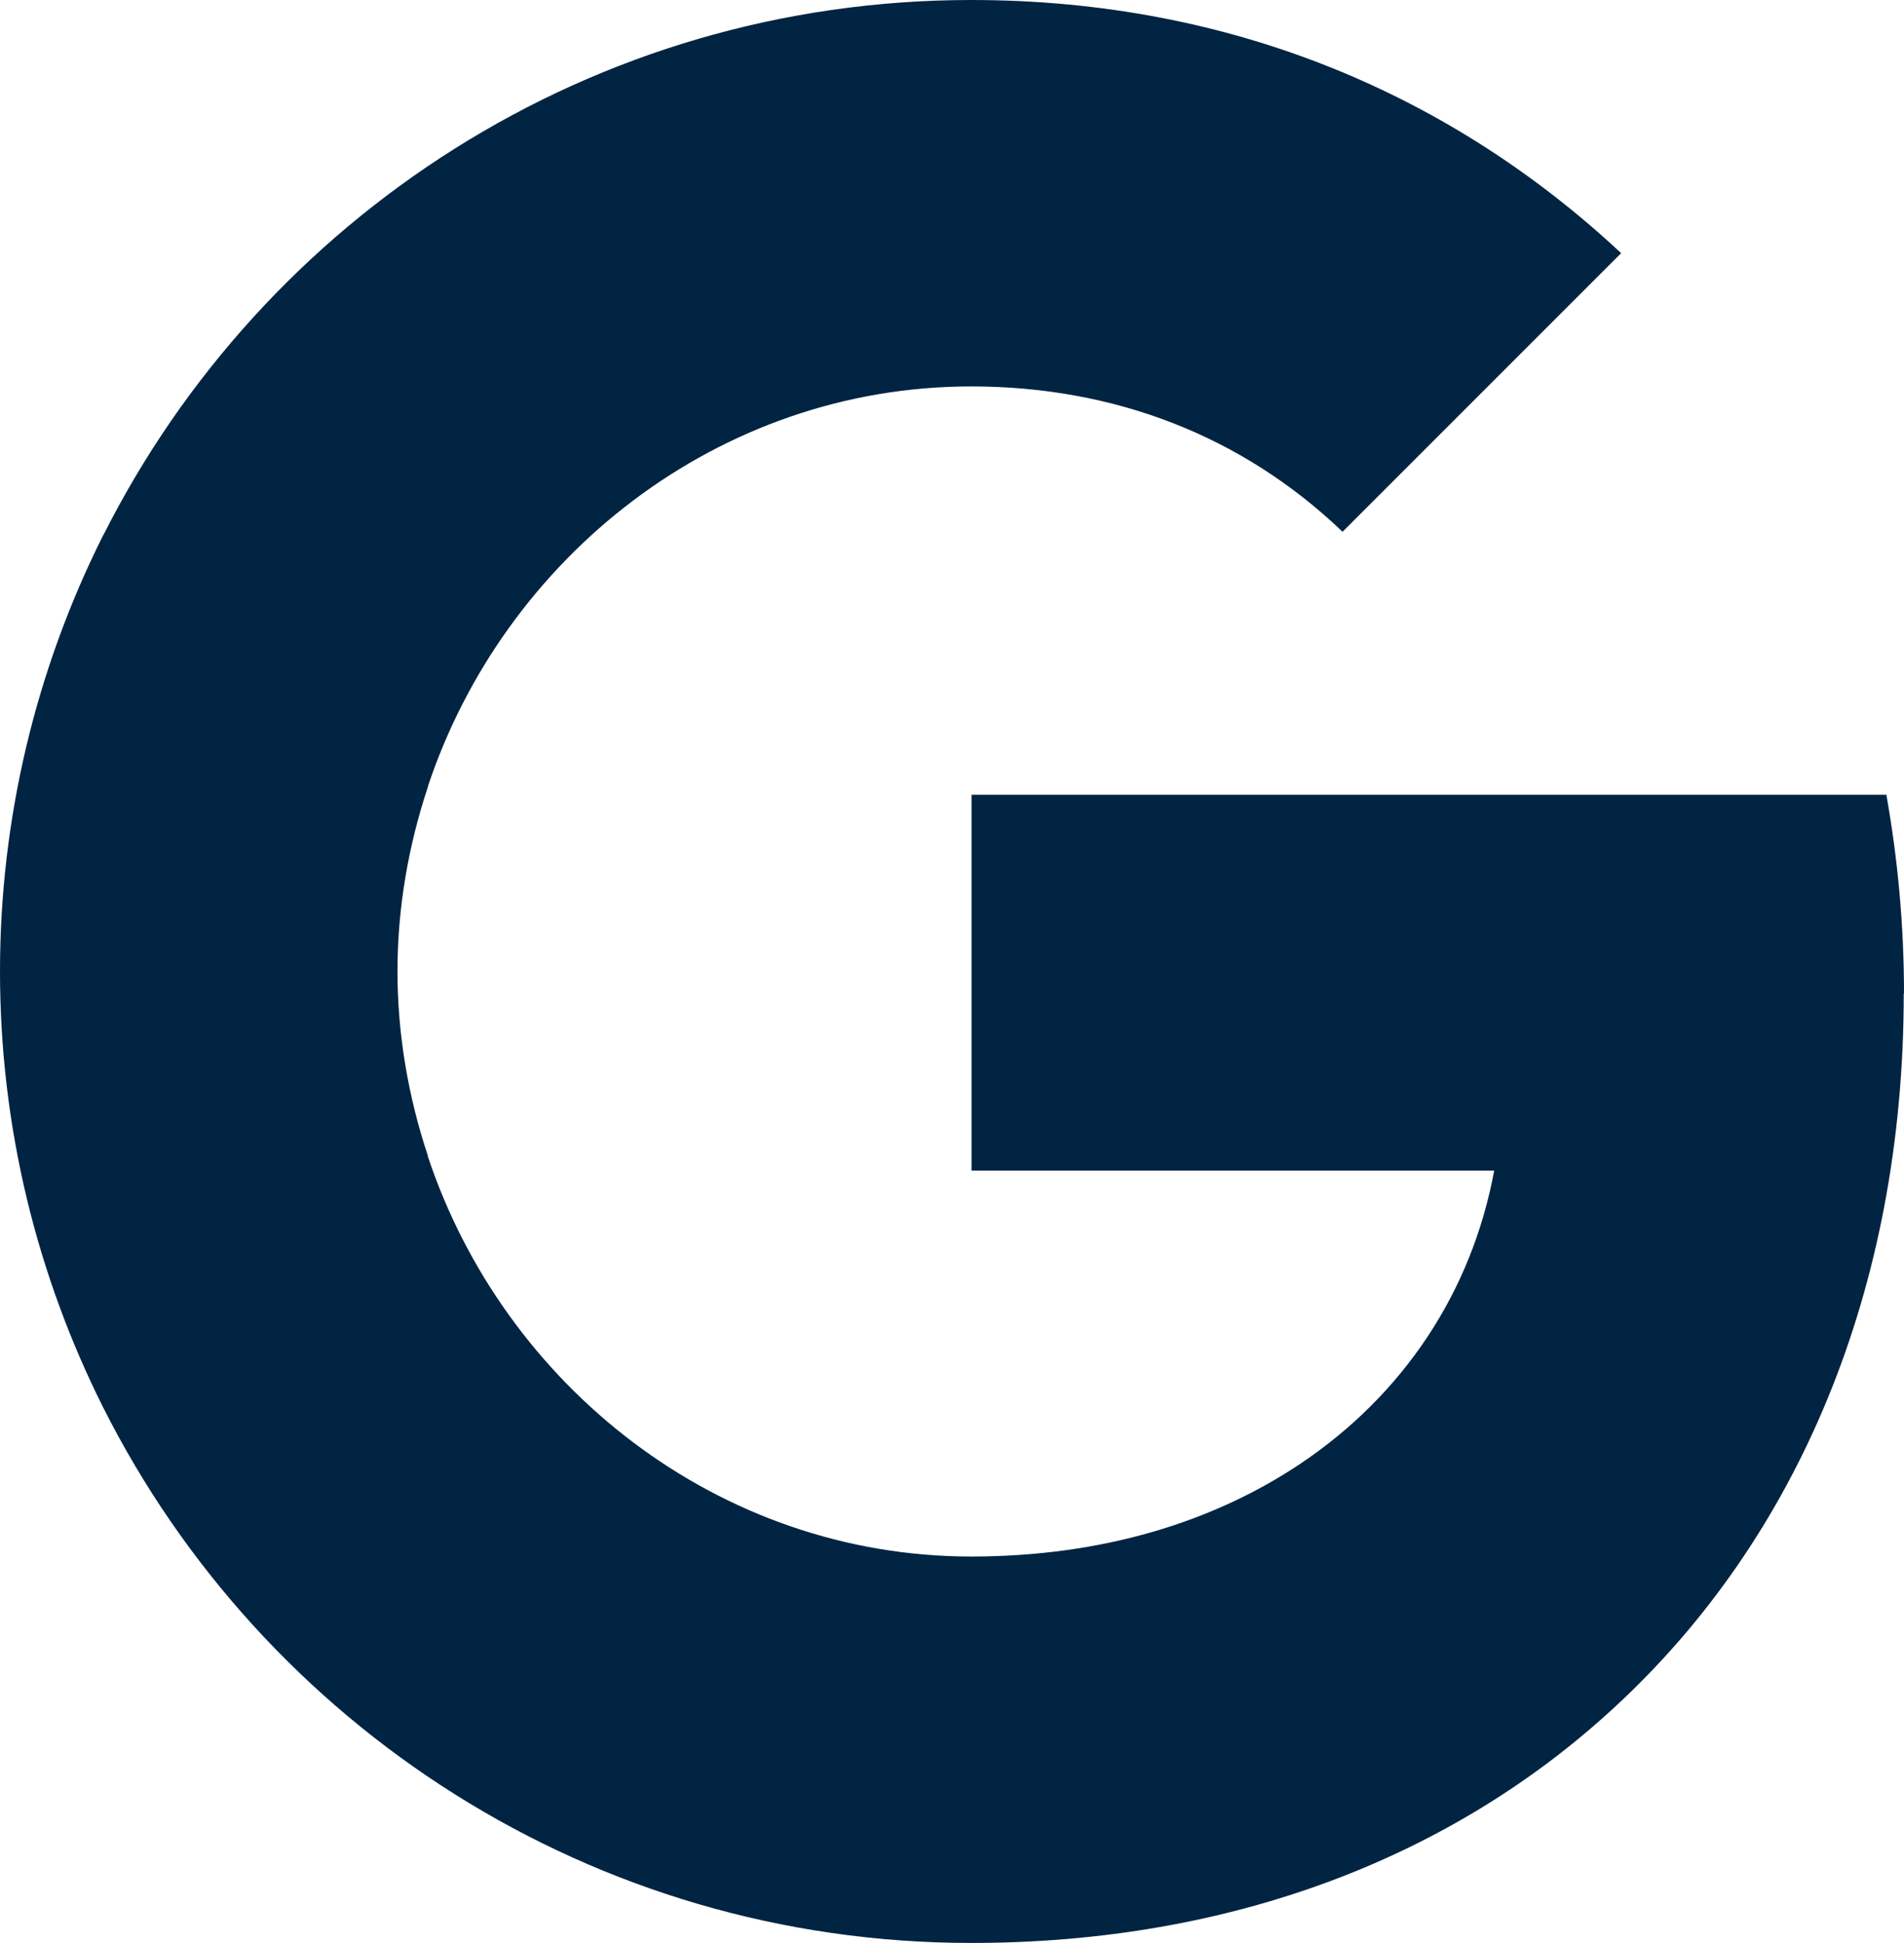 <?xml version="1.0" encoding="UTF-8"?><svg id="Layer_2" xmlns="http://www.w3.org/2000/svg" viewBox="0 0 75.59 77.13"><defs><style>.cls-1{fill:#002442;stroke-width:0px;}</style></defs><g id="Layer_1-2"><path class="cls-1" d="M75.59,39.44c0-2.73-.25-5.36-.7-7.89h-36.32v14.92h20.75c-.89,4.82-3.61,8.9-7.7,11.64v9.68h12.46c7.29-6.71,11.5-16.6,11.5-28.35Z"/><path class="cls-1" d="M38.56,77.13c10.41,0,19.14-3.45,25.52-9.34l-12.46-9.68c-3.45,2.31-7.87,3.68-13.06,3.68-10.04,0-18.55-6.78-21.58-15.9H4.1v9.99c6.35,12.6,19.39,21.25,34.46,21.25Z"/><path class="cls-1" d="M16.99,45.89c-.77-2.31-1.21-4.79-1.21-7.33s.44-5.01,1.21-7.33v-9.99H4.1C1.4,26.62,0,32.55,0,38.56,0,44.79,1.49,50.68,4.1,55.88l12.88-9.99Z"/><path class="cls-1" d="M38.56,15.34c5.66,0,10.75,1.95,14.74,5.77l11.06-11.06C57.69,3.82,48.96,0,38.56,0,23.49,0,10.45,8.64,4.1,21.25l12.88,9.99c3.03-9.12,11.53-15.9,21.58-15.9Z"/></g></svg>